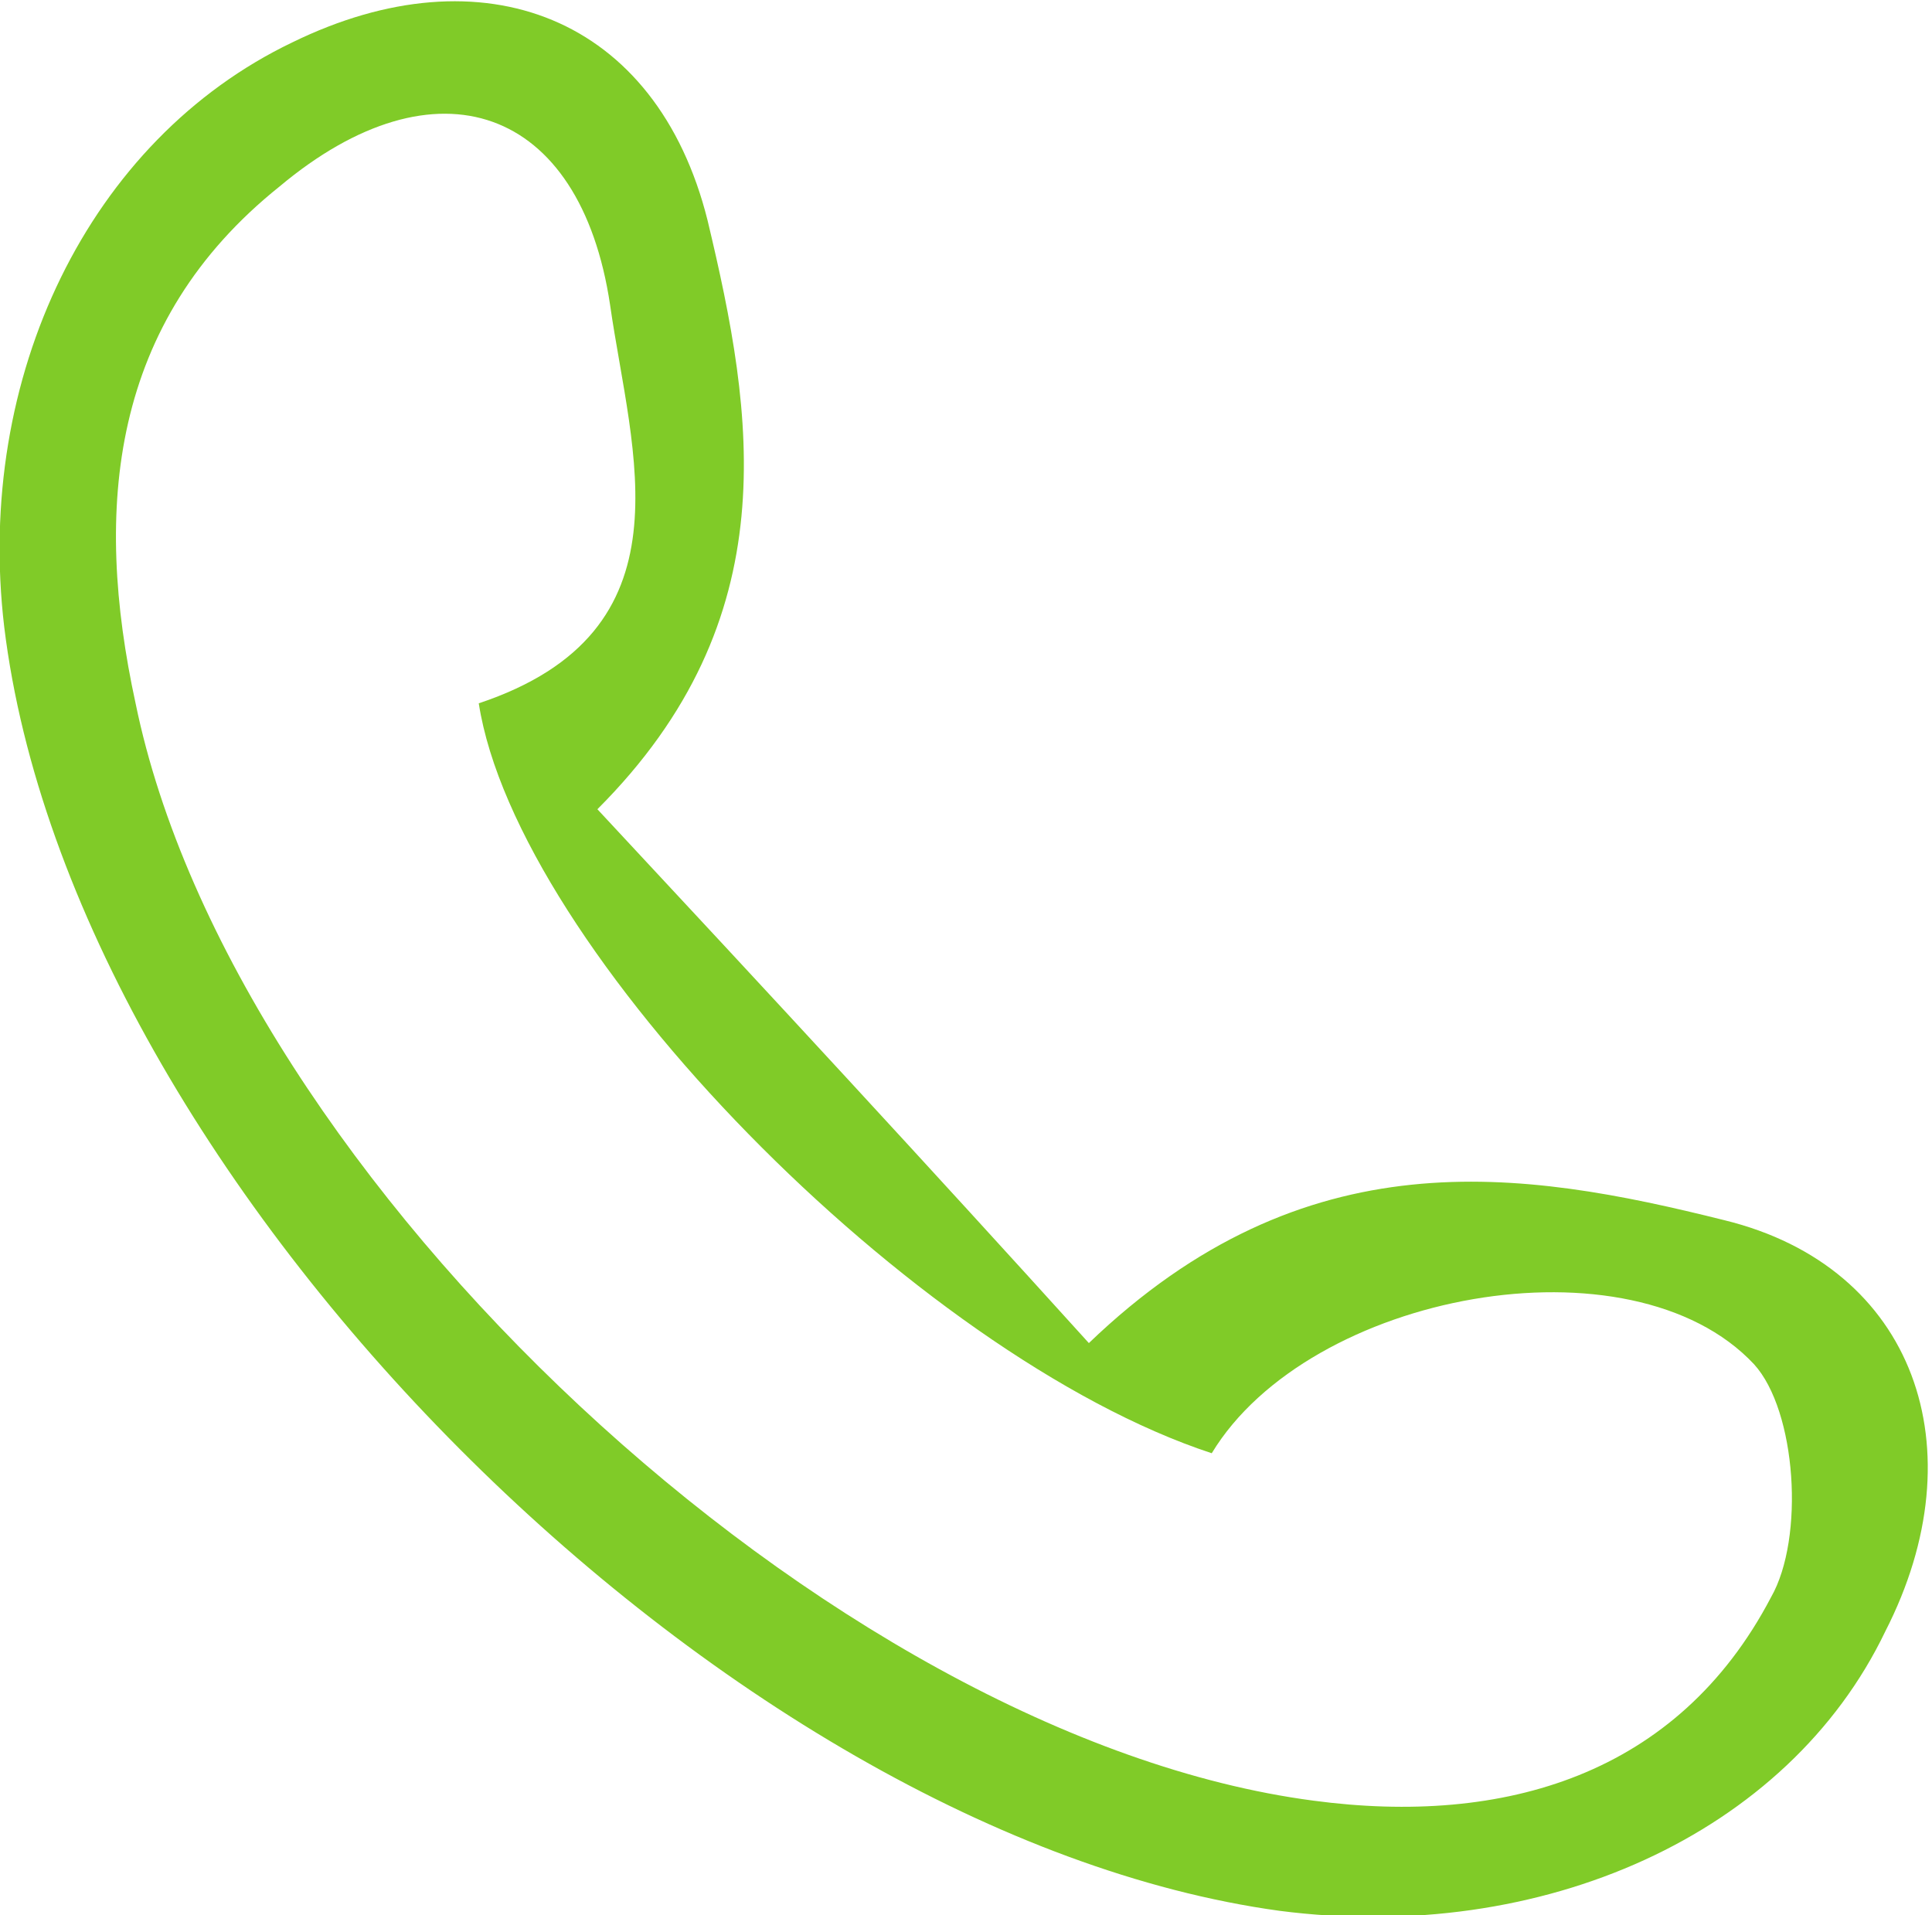 <?xml version="1.0" encoding="utf-8"?>
<!-- Generator: Adobe Illustrator 24.1.1, SVG Export Plug-In . SVG Version: 6.00 Build 0)  -->
<svg version="1.1" id="Warstwa_1" xmlns="http://www.w3.org/2000/svg" xmlns:xlink="http://www.w3.org/1999/xlink" x="0px" y="0px"
	 viewBox="0 0 45.6 45.2" style="enable-background:new 0 0 45.6 45.2;" xml:space="preserve">
<style type="text/css">
	.st0{fill:#80CB28;}
</style>
<path class="st0" d="M14.1,19.1c4.1,4.4,7.8,8.4,11.6,12.6c5.1-4.9,10.2-4.1,15-2.9c4.5,1.1,6,5.4,3.8,9.7
	c-2.3,4.8-8.1,7.4-14.3,6.6C17.1,43.3,1.7,27.9,0.1,14.8C-0.6,8.9,2.1,3.3,6.9,1c4.5-2.2,8.6-0.6,9.8,4.2
	C17.8,9.8,18.6,14.6,14.1,19.1z M28.6,34.3c-7-2.3-16.4-11.9-17.3-17.7c5.1-1.7,3.6-5.9,3.1-9.4c-0.7-4.7-4.1-5.9-7.8-2.8
	c-4,3.2-4.4,7.6-3.4,12.2C5.5,27.8,19.6,41,31,42.5c4.5,0.6,8.6-0.6,10.8-4.8c0.8-1.4,0.6-4.4-0.4-5.5
	C38.5,29.1,30.9,30.5,28.6,34.3z"/>
</svg>

